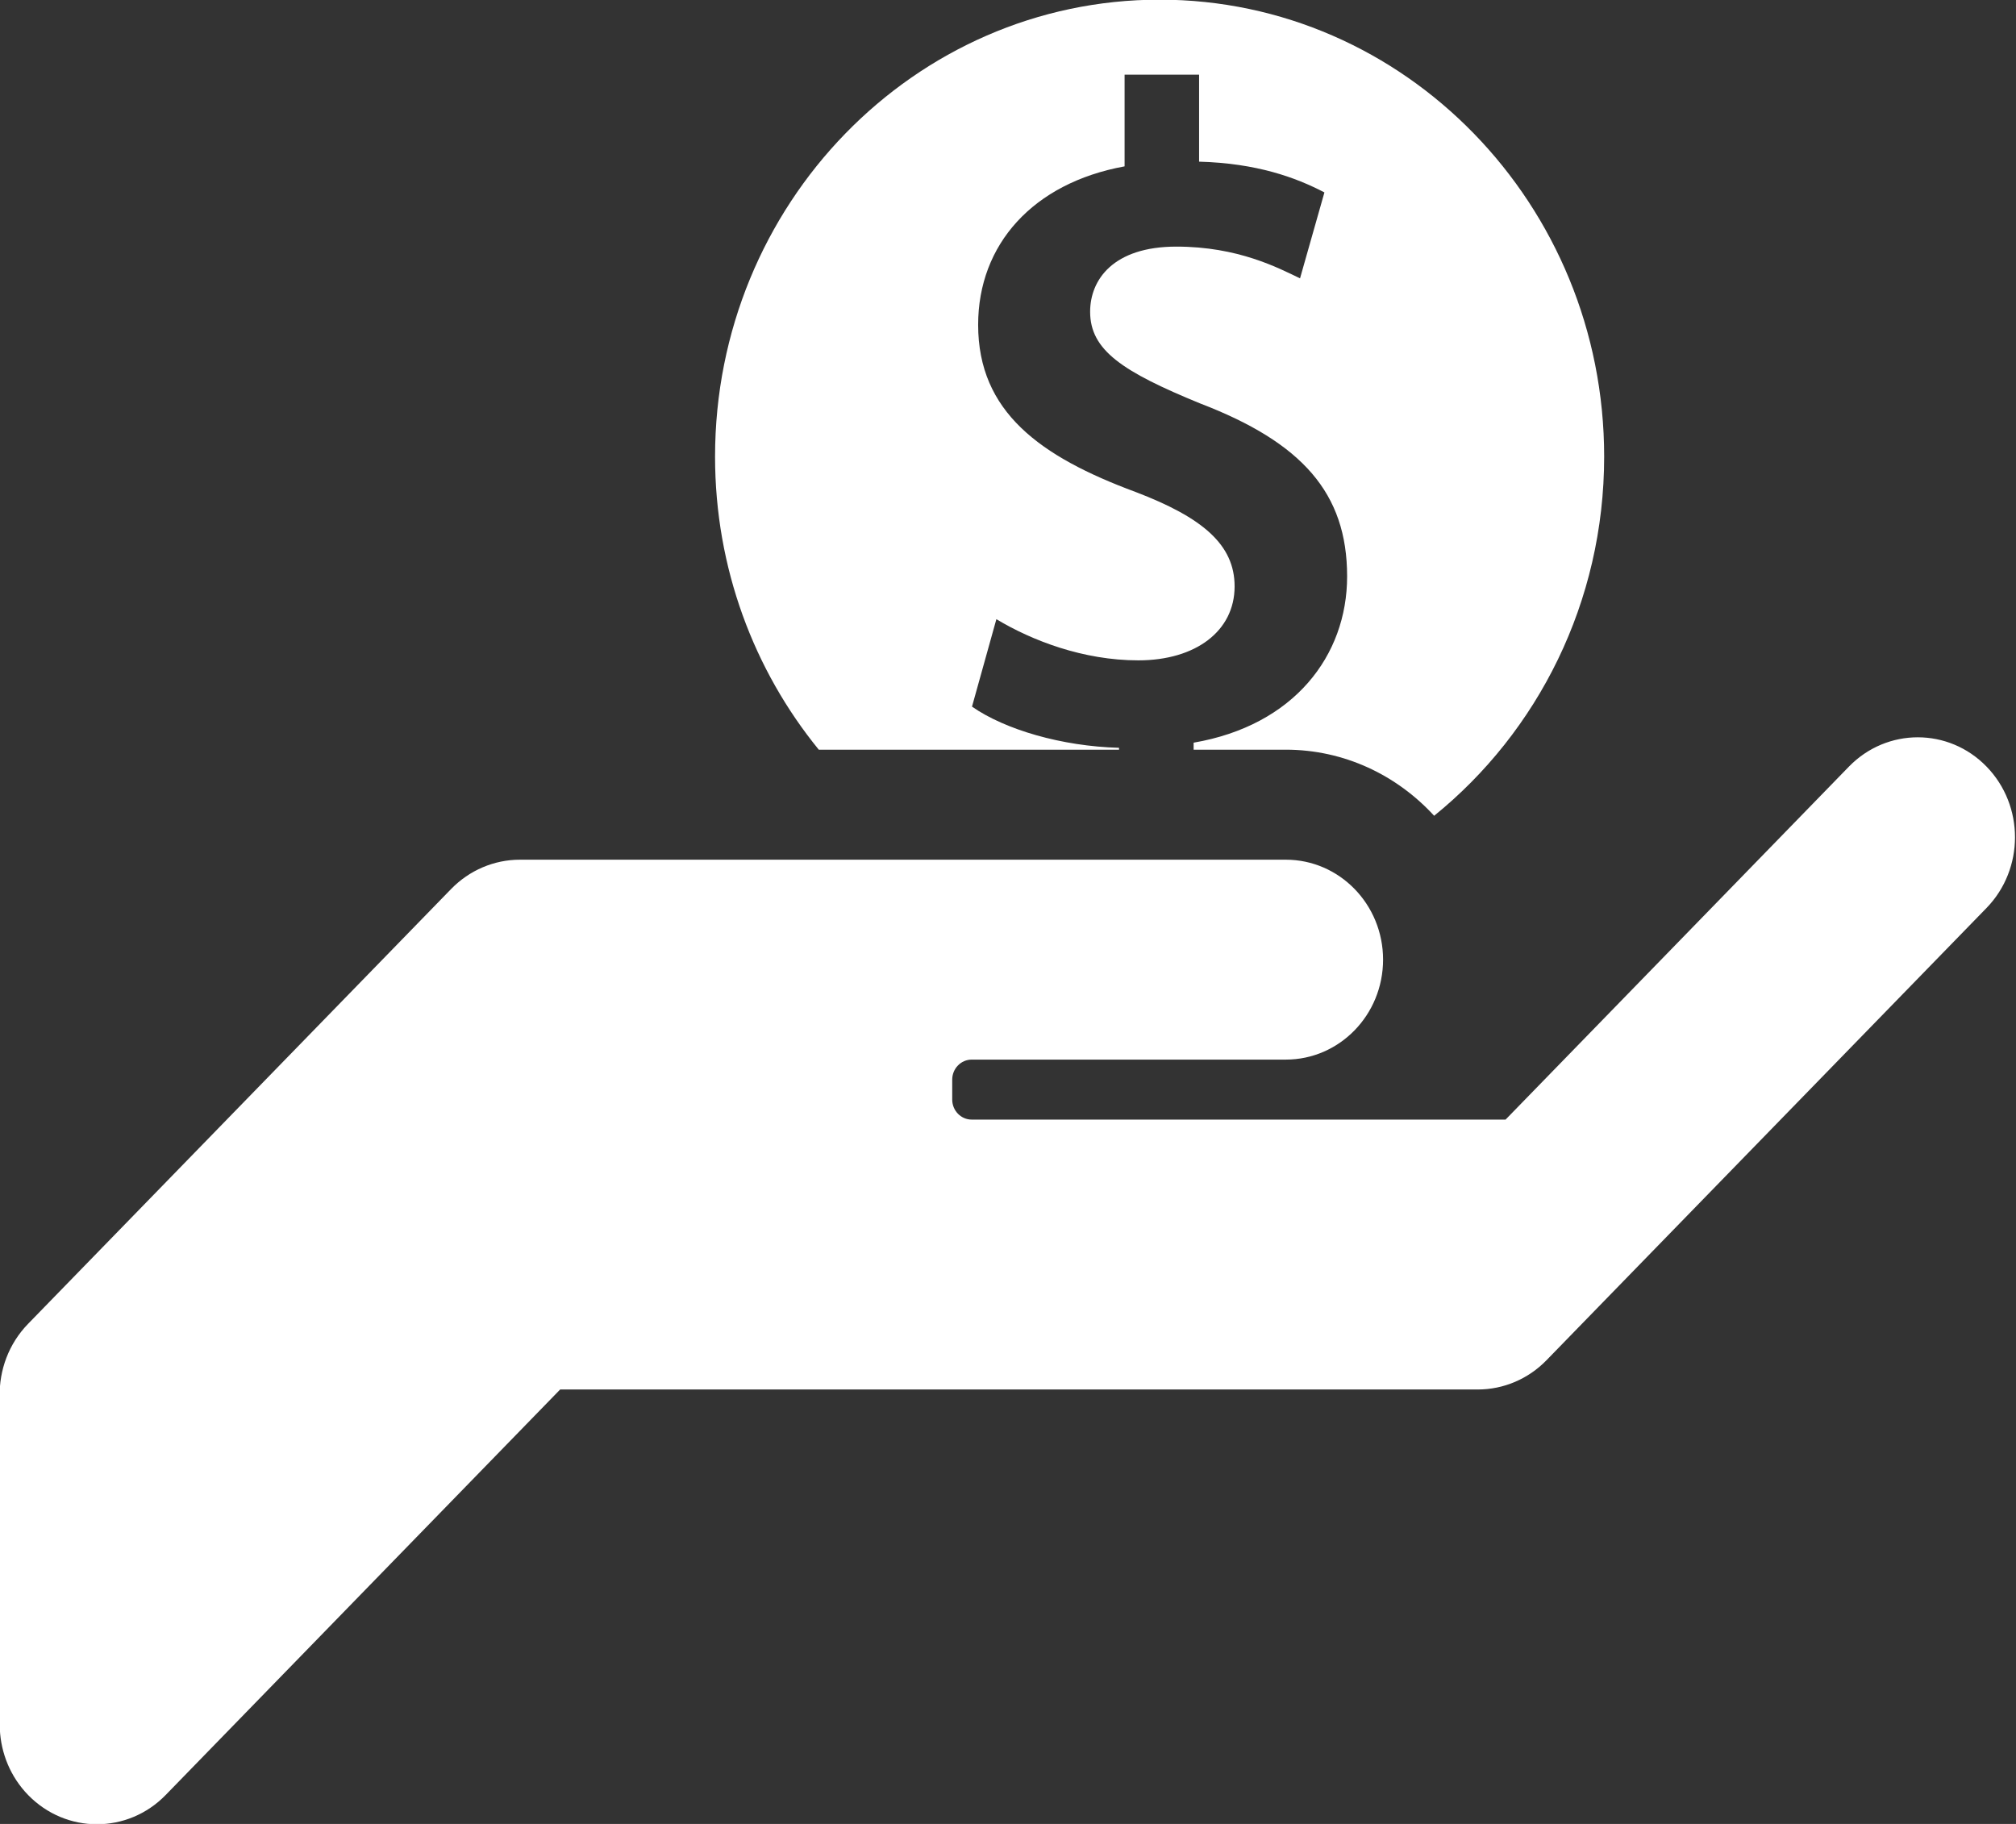 <svg xmlns="http://www.w3.org/2000/svg" xmlns:xlink="http://www.w3.org/1999/xlink" width="42px" height="38px">
<rect width="100%" height="100%" fill="#333333" stroke="none"/>
<path fill-rule="evenodd"  fill="rgb(255, 255, 255)" d="M41.386,18.917 L32.219,28.339 C31.839,28.730 31.324,28.949 30.787,28.949 L11.670,28.949 L3.451,37.398 C3.056,37.804 2.537,38.007 2.019,38.007 C1.499,38.007 0.982,37.804 0.586,37.398 C0.217,37.018 0.021,36.529 -0.003,36.032 C-0.017,35.749 0.001,29.473 -0.007,29.093 C-0.017,28.547 0.180,27.997 0.586,27.580 L9.399,18.521 C9.779,18.131 10.294,17.911 10.832,17.911 L26.787,17.911 C27.907,17.911 28.814,18.844 28.814,19.993 C28.814,21.144 27.906,22.076 26.787,22.076 L20.244,22.076 C20.020,22.076 19.838,22.263 19.838,22.493 L19.838,22.909 C19.838,23.139 20.020,23.326 20.244,23.326 L31.366,23.326 L38.521,15.970 C39.313,15.158 40.596,15.158 41.386,15.971 C42.177,16.784 42.177,18.103 41.386,18.917 ZM29.878,16.996 C29.102,16.150 28.005,15.619 26.787,15.619 L24.867,15.619 L24.867,15.473 C26.958,15.114 28.065,13.659 28.065,12.009 C28.065,10.273 27.126,9.219 25.002,8.405 C23.387,7.743 22.711,7.298 22.711,6.495 C22.711,5.832 23.188,5.138 24.508,5.138 C25.795,5.138 26.630,5.582 27.084,5.799 L27.592,4.009 C26.989,3.694 26.177,3.401 24.981,3.368 L24.981,1.556 L23.429,1.556 L23.429,3.466 C21.519,3.814 20.378,5.095 20.378,6.767 C20.378,8.579 21.666,9.513 23.661,10.251 C25.056,10.784 25.721,11.348 25.721,12.217 C25.721,13.149 24.908,13.758 23.715,13.758 C22.564,13.758 21.496,13.344 20.758,12.900 L20.250,14.722 C20.937,15.201 22.120,15.548 23.313,15.580 L23.313,15.619 L23.313,15.619 L17.058,15.619 C15.710,13.966 14.897,11.837 14.897,9.513 C14.897,4.259 19.048,-0.007 24.158,-0.007 C29.270,-0.007 33.420,4.259 33.420,9.513 C33.420,12.547 32.034,15.251 29.878,16.996 Z"/>
</svg>